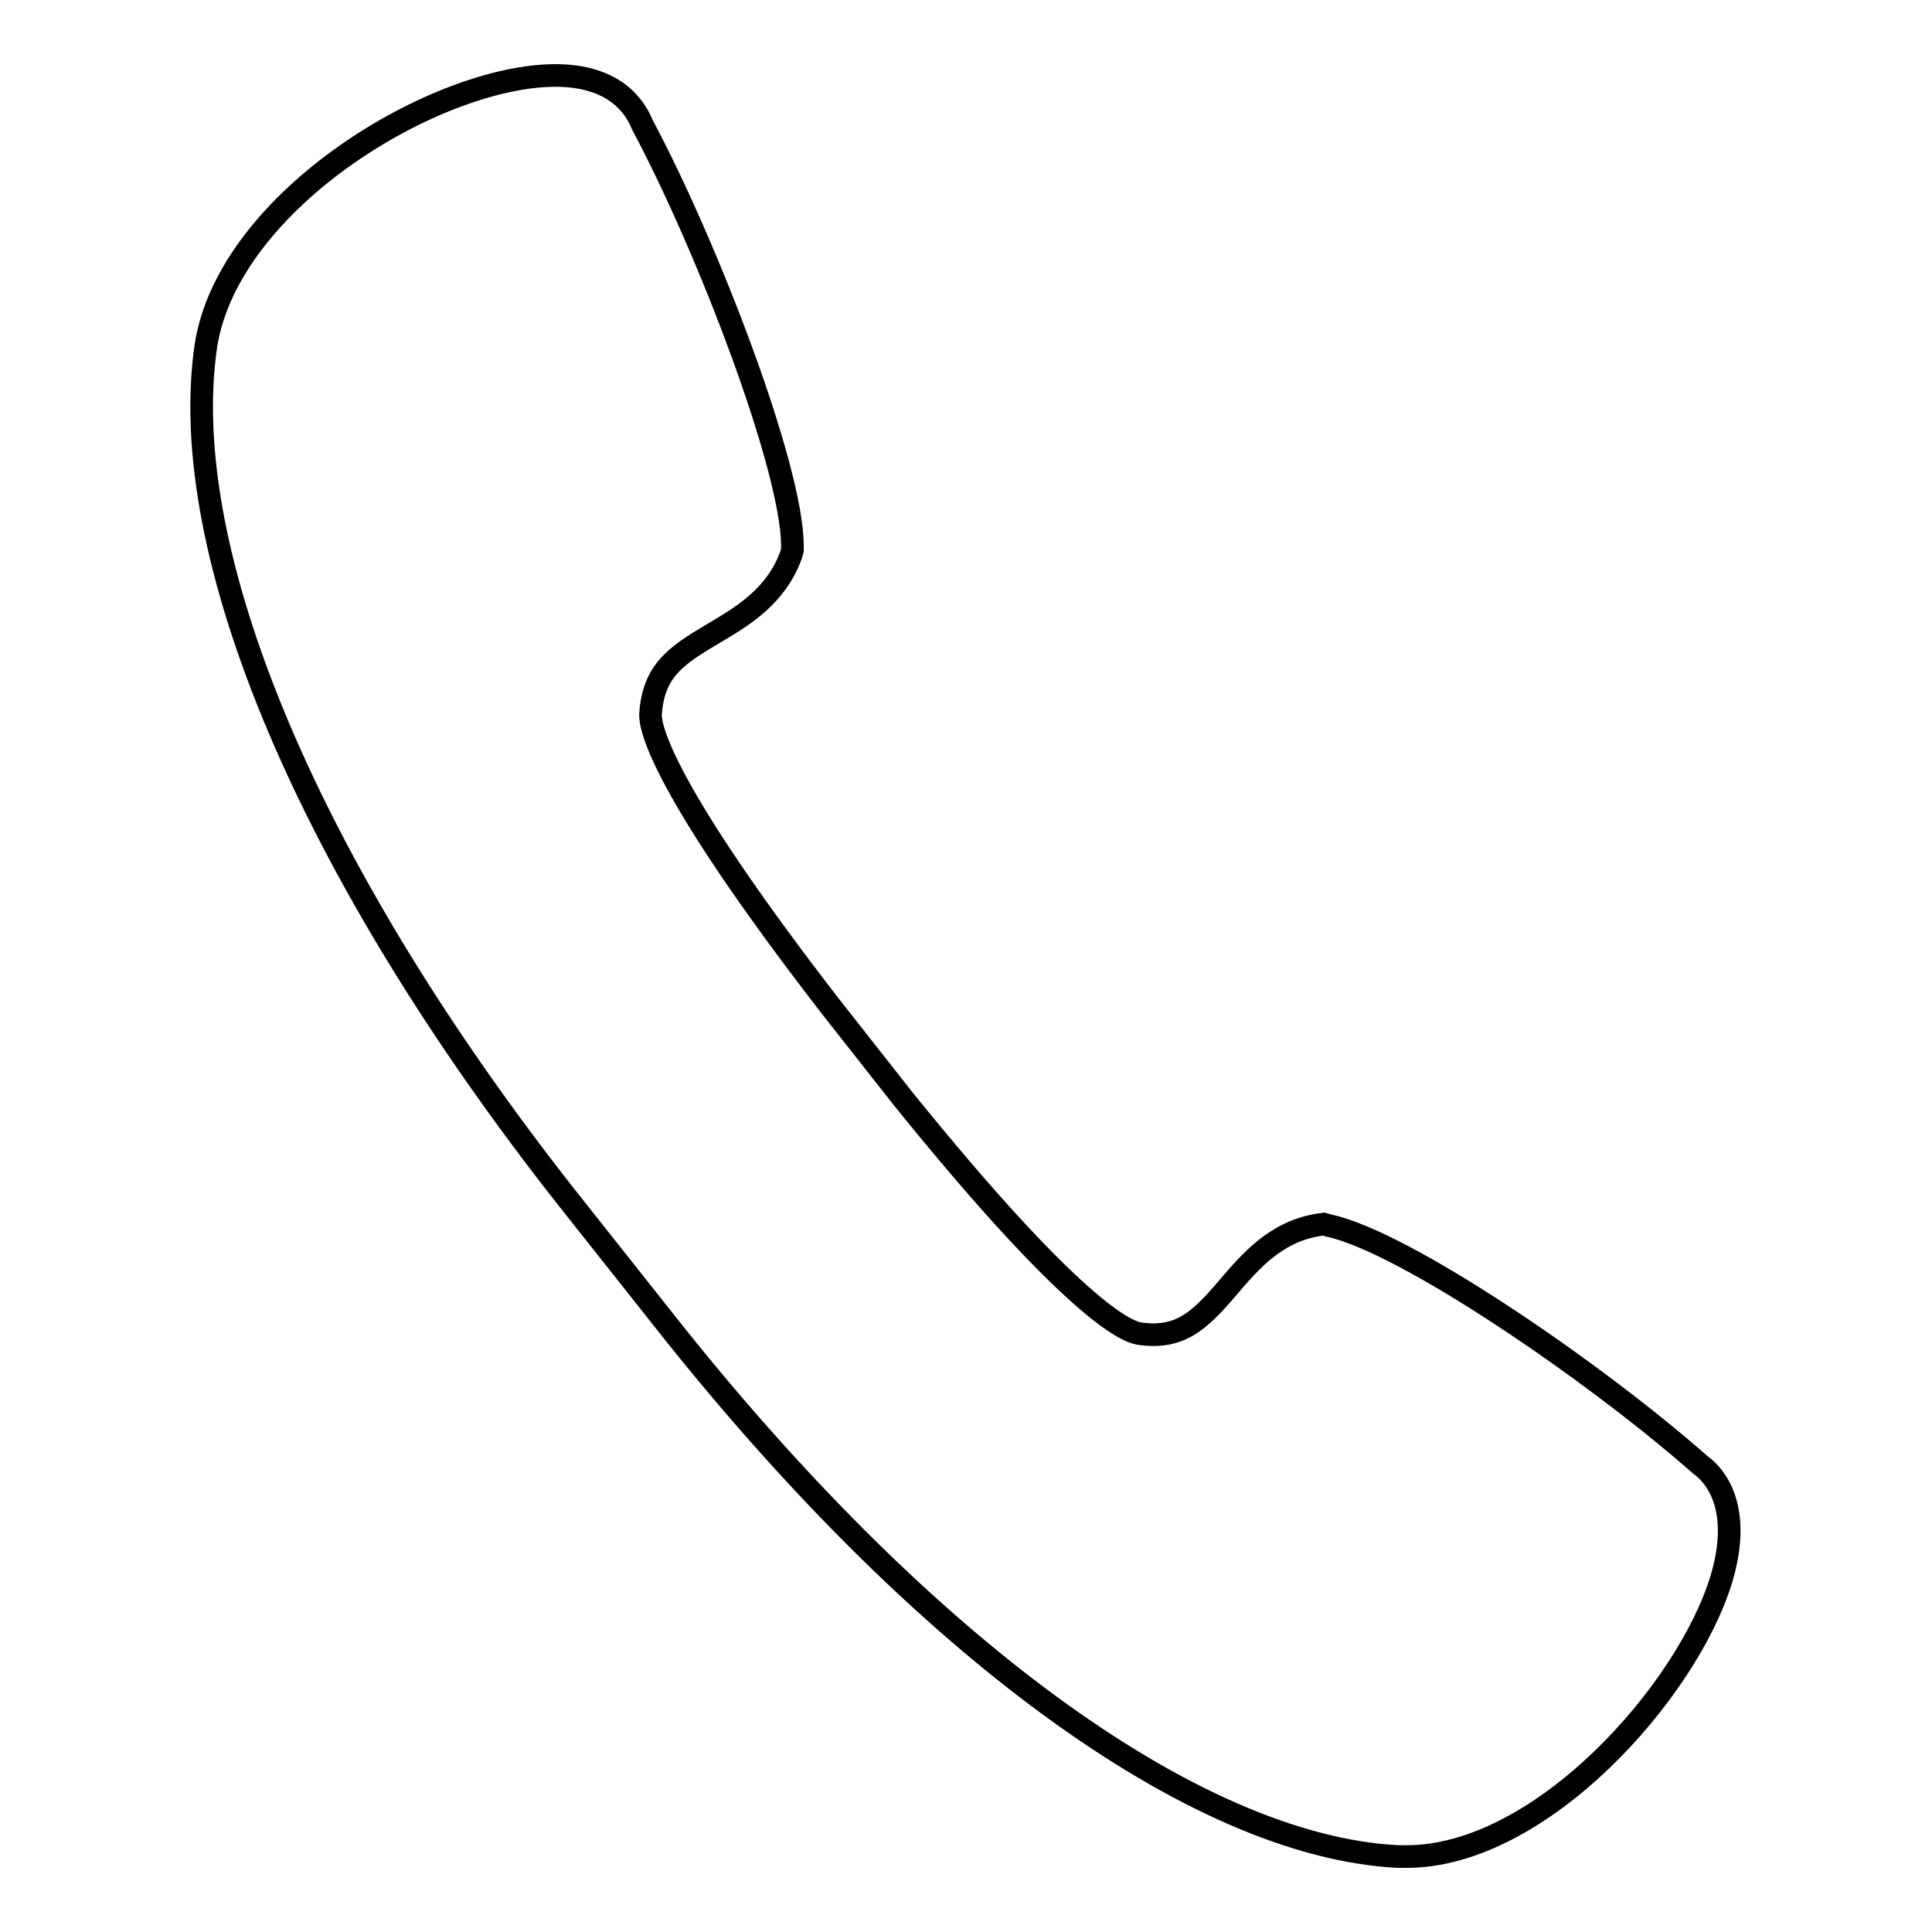 <?xml version="1.0" encoding="utf-8"?>
<!-- Svg Vector Icons : http://www.onlinewebfonts.com/icon -->
<!DOCTYPE svg PUBLIC "-//W3C//DTD SVG 1.1//EN" "http://www.w3.org/Graphics/SVG/1.1/DTD/svg11.dtd">
<svg version="1.1" xmlns="http://www.w3.org/2000/svg" xmlns:xlink="http://www.w3.org/1999/xlink" x="0px" y="0px" viewBox="0 0 256 256" enable-background="new 0 0 256 256" xml:space="preserve">
<g><g><path stroke-width="3" fill-opacity="0" stroke="#000000"  d="M186.4,246L186.4,246h-1.2c-27-1.4-63.4-28.1-97.5-71.4l-12.6-15.9c-34.1-43.3-51.9-85.5-47.8-113C30.4,26.4,57.9,10,73.6,10c7.7,0,10.5,4,11.5,6.5C93.9,33,104.9,61.9,105,72.2v0.7l-0.2,0.7c-2,5.4-6.3,8-10.2,10.3c-5.1,3-8,5-8.4,10.7c-0.1,1.7,1.3,9.6,23.8,38.7l9.6,12.2c22.6,28,29.6,30.9,31.3,31.2c5.4,0.8,8-1.6,11.9-6.2c3-3.5,6.3-7.3,11.9-8.2l0.7-0.1l0.7,0.2c9.9,2.1,34.9,19.1,49.2,31.7c2,1.4,5.6,5.7,2.8,15.1C223.6,224.1,204.2,246,186.4,246L186.4,246z"/></g></g>
</svg>